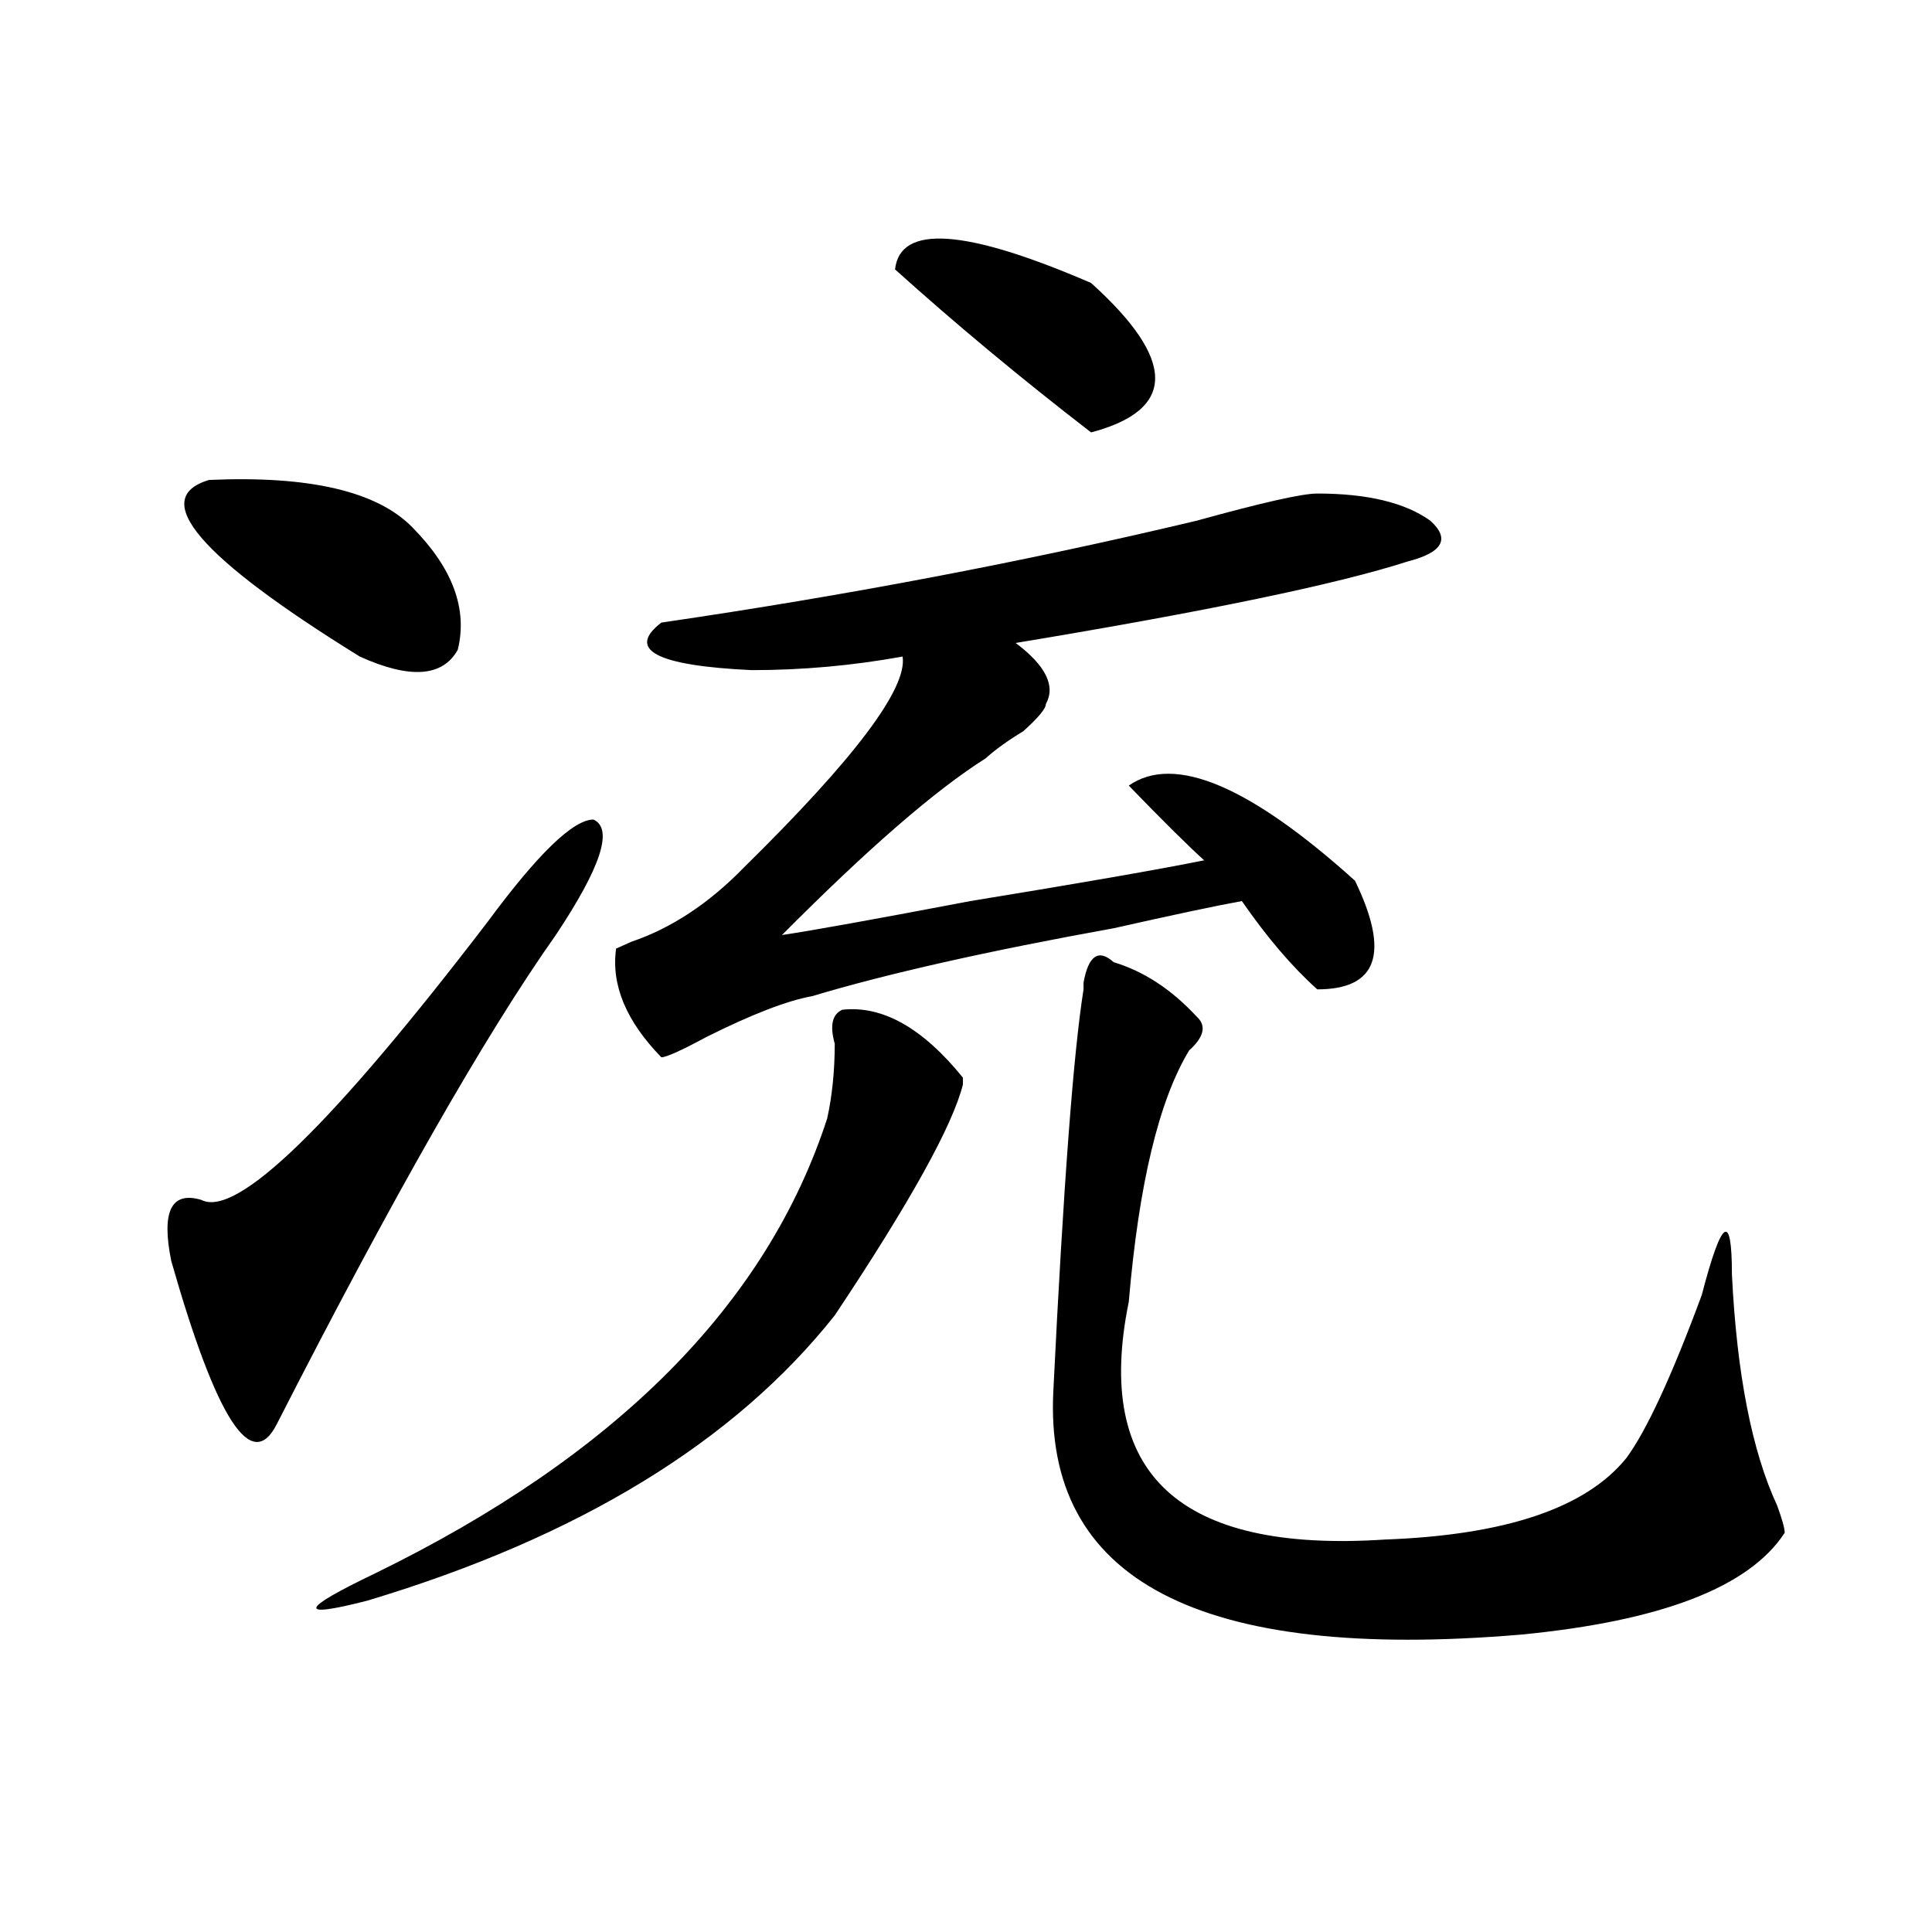 <?xml version="1.0" encoding="utf-8"?>
<!-- Generator: Adobe Illustrator 16.0.0, SVG Export Plug-In . SVG Version: 6.00 Build 0)  -->
<!DOCTYPE svg PUBLIC "-//W3C//DTD SVG 1.1//EN" "http://www.w3.org/Graphics/SVG/1.1/DTD/svg11.dtd">
<svg version="1.1" id="图层_1" xmlns="http://www.w3.org/2000/svg" xmlns:xlink="http://www.w3.org/1999/xlink" x="0px" y="0px"
	 width="1000px" height="1000px" viewBox="0 0 1000 1000" enable-background="new 0 0 1000 1000" xml:space="preserve">
<path d="M287.676,483.969c-36.462,51.581-84.571,135.956-144.387,253.125c-13.048,25.818-31.219-2.307-54.633-84.375
	c-5.243-25.763,0-36.31,15.609-31.641c18.171,9.393,67.62-38.672,148.289-144.141c25.976-35.156,44.206-52.734,54.633-52.734
	C317.554,428.927,311.09,448.812,287.676,483.969z M108.168,248.422c52.011-2.307,87.132,5.878,105.363,24.609
	c20.792,21.094,28.597,42.188,23.414,63.281c-7.805,14.063-24.755,15.271-50.73,3.516
	C102.925,288.302,76.949,257.815,108.168,248.422z M435.965,522.64c20.792-2.307,41.584,9.393,62.438,35.156v3.516
	c-5.244,21.094-27.316,60.974-66.34,119.531C379.99,746.487,299.383,795.706,190.117,828.5c-36.462,9.338-35.121,4.669,3.902-14.063
	C318.895,753.518,396.941,675.021,428.16,578.89c2.561-11.7,3.902-24.609,3.902-38.672
	C429.44,530.88,430.721,525.002,435.965,522.64z M681.813,255.453c25.975,0,45.486,4.724,58.535,14.063
	c10.365,9.393,6.463,16.425-11.707,21.094c-36.463,11.755-104.083,25.818-202.922,42.188c15.609,11.755,20.792,22.302,15.609,31.641
	c0,2.362-3.902,7.031-11.707,14.063c-7.805,4.724-14.329,9.393-19.512,14.063c-26.036,16.425-61.157,46.912-105.363,91.406
	c15.609-2.307,48.108-8.185,97.559-17.578c57.193-9.338,97.559-16.37,120.973-21.094c-7.805-7.031-20.854-19.885-39.023-38.672
	c23.414-16.37,62.438,0,117.07,49.219c18.17,37.518,11.707,56.25-19.512,56.25c-13.049-11.7-26.036-26.917-39.023-45.703
	c-13.049,2.362-35.121,7.031-66.34,14.063c-65.06,11.755-117.07,23.456-156.094,35.156c-13.049,2.362-31.219,9.393-54.633,21.094
	c-13.049,7.031-20.854,10.547-23.414,10.547c-18.231-18.732-26.036-37.463-23.414-56.25l7.805-3.516
	c20.792-7.031,40.304-19.885,58.535-38.672c57.193-56.25,84.51-92.56,81.949-108.984c-26.036,4.724-52.072,7.031-78.047,7.031
	c-49.45-2.307-65.06-10.547-46.828-24.609c96.217-14.063,188.593-31.641,277.066-52.734
	C653.154,260.177,674.008,255.453,681.813,255.453z M463.281,139.437c2.561-23.401,36.401-21.094,101.461,7.031
	c44.206,39.88,44.206,65.643,0,77.344C528.279,195.687,494.5,167.562,463.281,139.437z M576.449,498.031
	c15.609,4.724,29.877,14.063,42.926,28.125c5.183,4.724,3.902,10.547-3.902,17.578c-15.609,25.818-26.036,69.159-31.219,130.078
	c-18.231,89.099,25.975,130.078,132.68,123.047c62.438-2.307,104.021-16.37,124.875-42.188
	c10.365-14.063,23.414-42.188,39.023-84.375c10.365-39.825,15.609-43.341,15.609-10.547c2.561,51.581,10.365,91.406,23.414,119.531
	c2.561,7.031,3.902,11.755,3.902,14.063c-18.231,28.125-63.779,45.703-136.582,52.734
	C620.655,860.14,539.986,817.953,545.23,719.515c5.183-105.469,10.365-174.573,15.609-207.422v-3.516
	C563.4,494.515,568.645,491,576.449,498.031z"/>
</svg>
